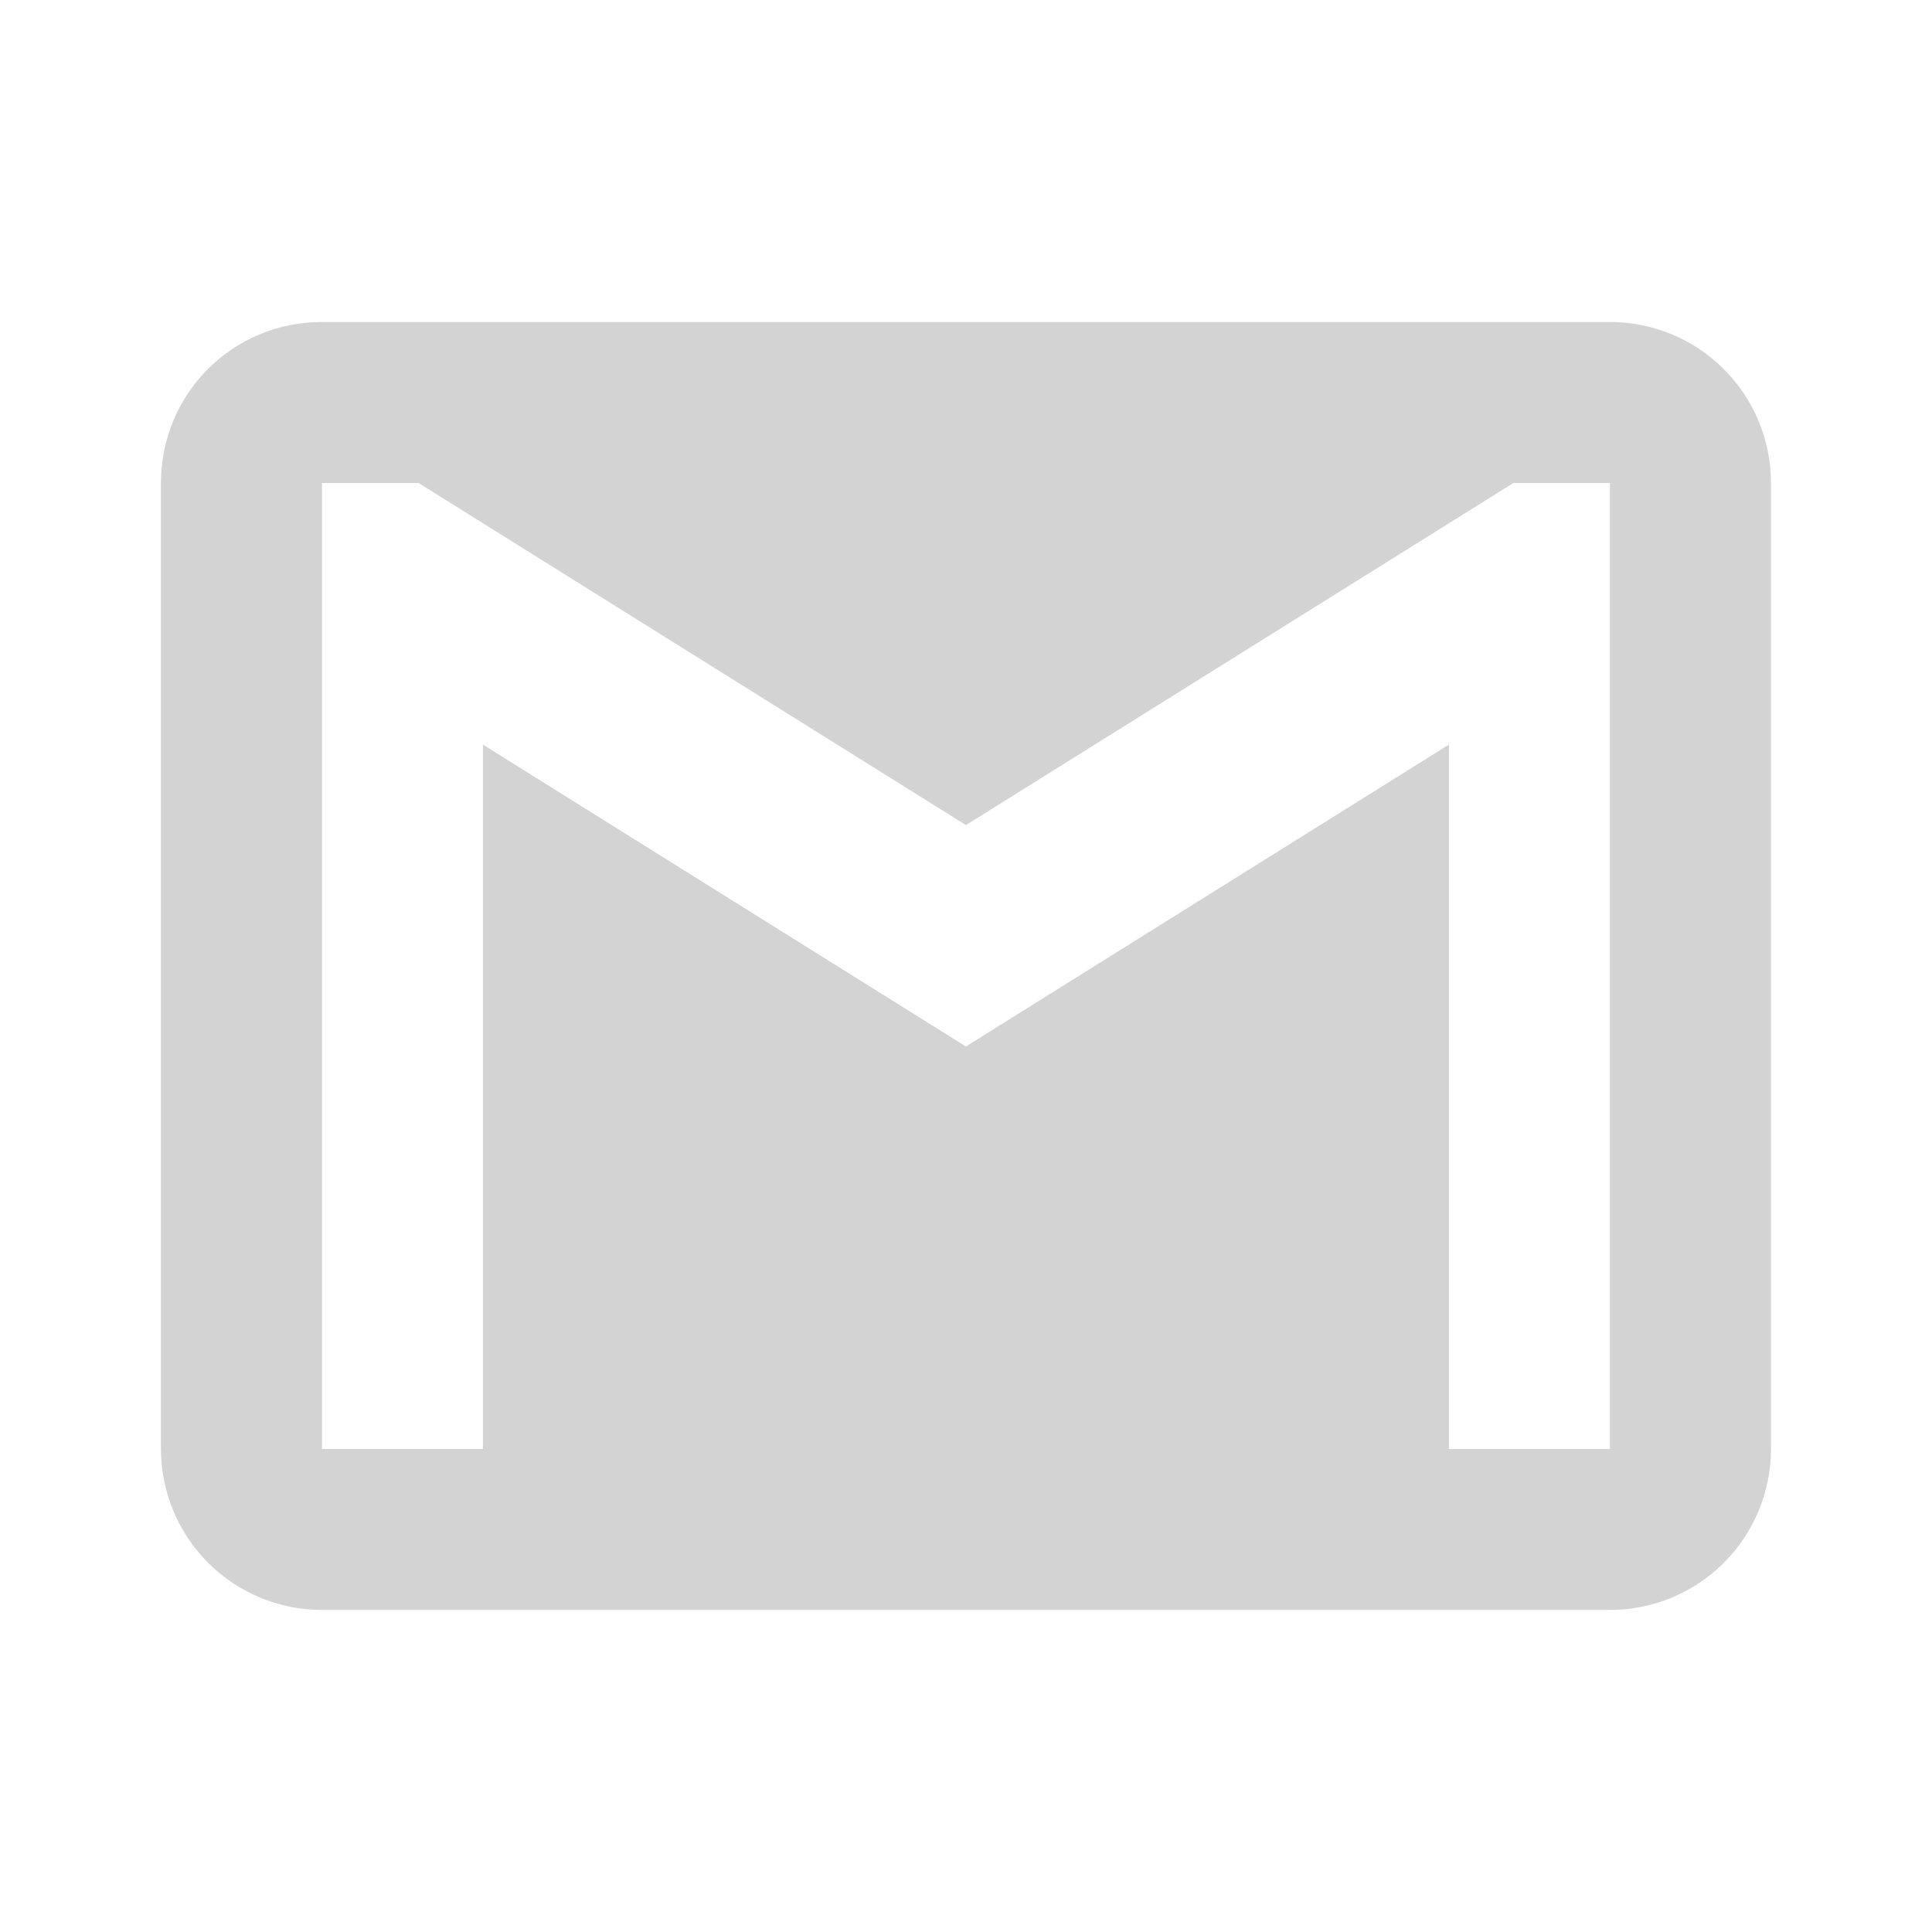 <svg width="32" height="32" viewBox="0 0 32 32" fill="none" xmlns="http://www.w3.org/2000/svg">
<path d="M26.666 24H23.999V12.333L15.999 17.333L7.999 12.333V24H5.333V8H6.933L15.999 13.666L25.066 8H26.666M26.666 5.333H5.333C3.853 5.333 2.666 6.52 2.666 8V24C2.666 24.707 2.947 25.385 3.447 25.885C3.947 26.385 4.625 26.666 5.333 26.666H26.666C27.373 26.666 28.052 26.385 28.552 25.885C29.052 25.385 29.333 24.707 29.333 24V8C29.333 7.292 29.052 6.614 28.552 6.114C28.052 5.614 27.373 5.333 26.666 5.333Z" fill="#D3D3D3"/>
</svg>
